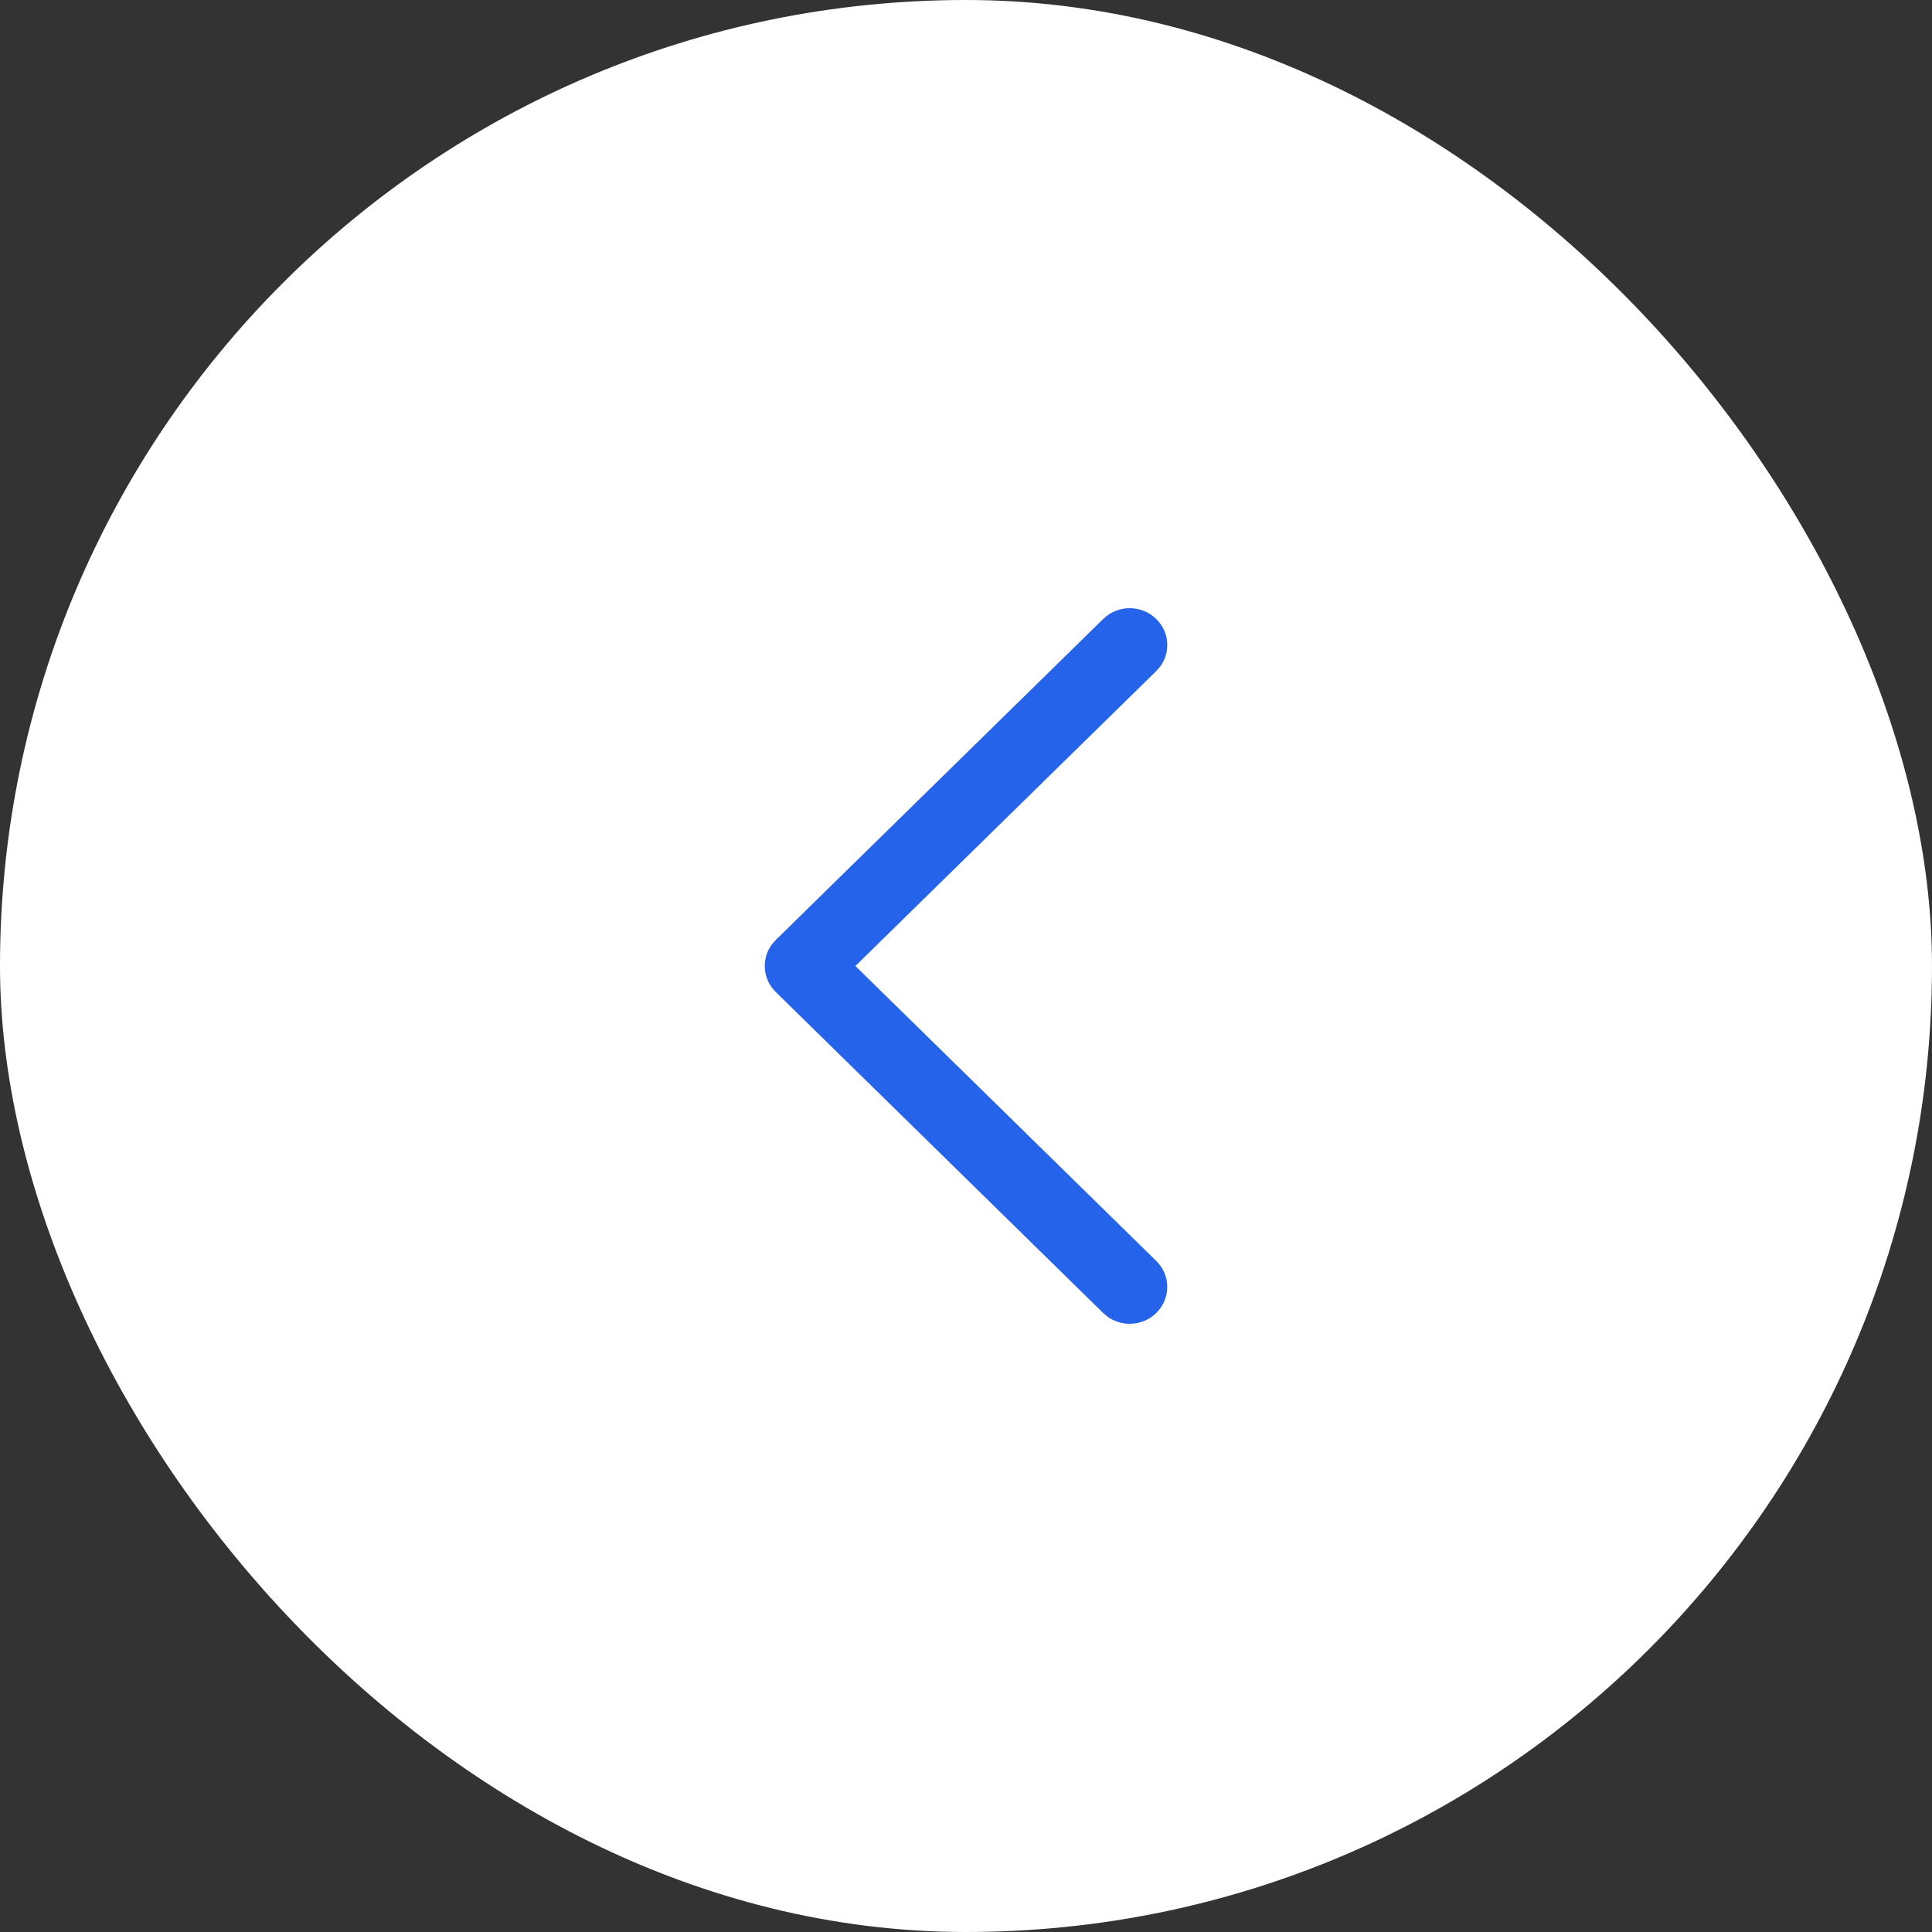 <svg width="36" height="36" viewBox="0 0 36 36" fill="none" xmlns="http://www.w3.org/2000/svg">
<rect x="0" y="0" width="36" height="36" fill="#333333" stroke="none"/>
<rect width="36" height="36" rx="18" fill="white"/>
<path d="M21.545 11.534C21.794 11.778 21.816 12.159 21.613 12.427L21.545 12.504L15.939 18L21.545 23.496C21.794 23.739 21.816 24.12 21.613 24.389L21.545 24.466C21.297 24.709 20.908 24.732 20.634 24.532L20.556 24.466L14.455 18.485C14.207 18.241 14.184 17.86 14.387 17.592L14.455 17.515L20.556 11.534C20.829 11.266 21.272 11.266 21.545 11.534Z" fill="#2563EB"/>
</svg>
